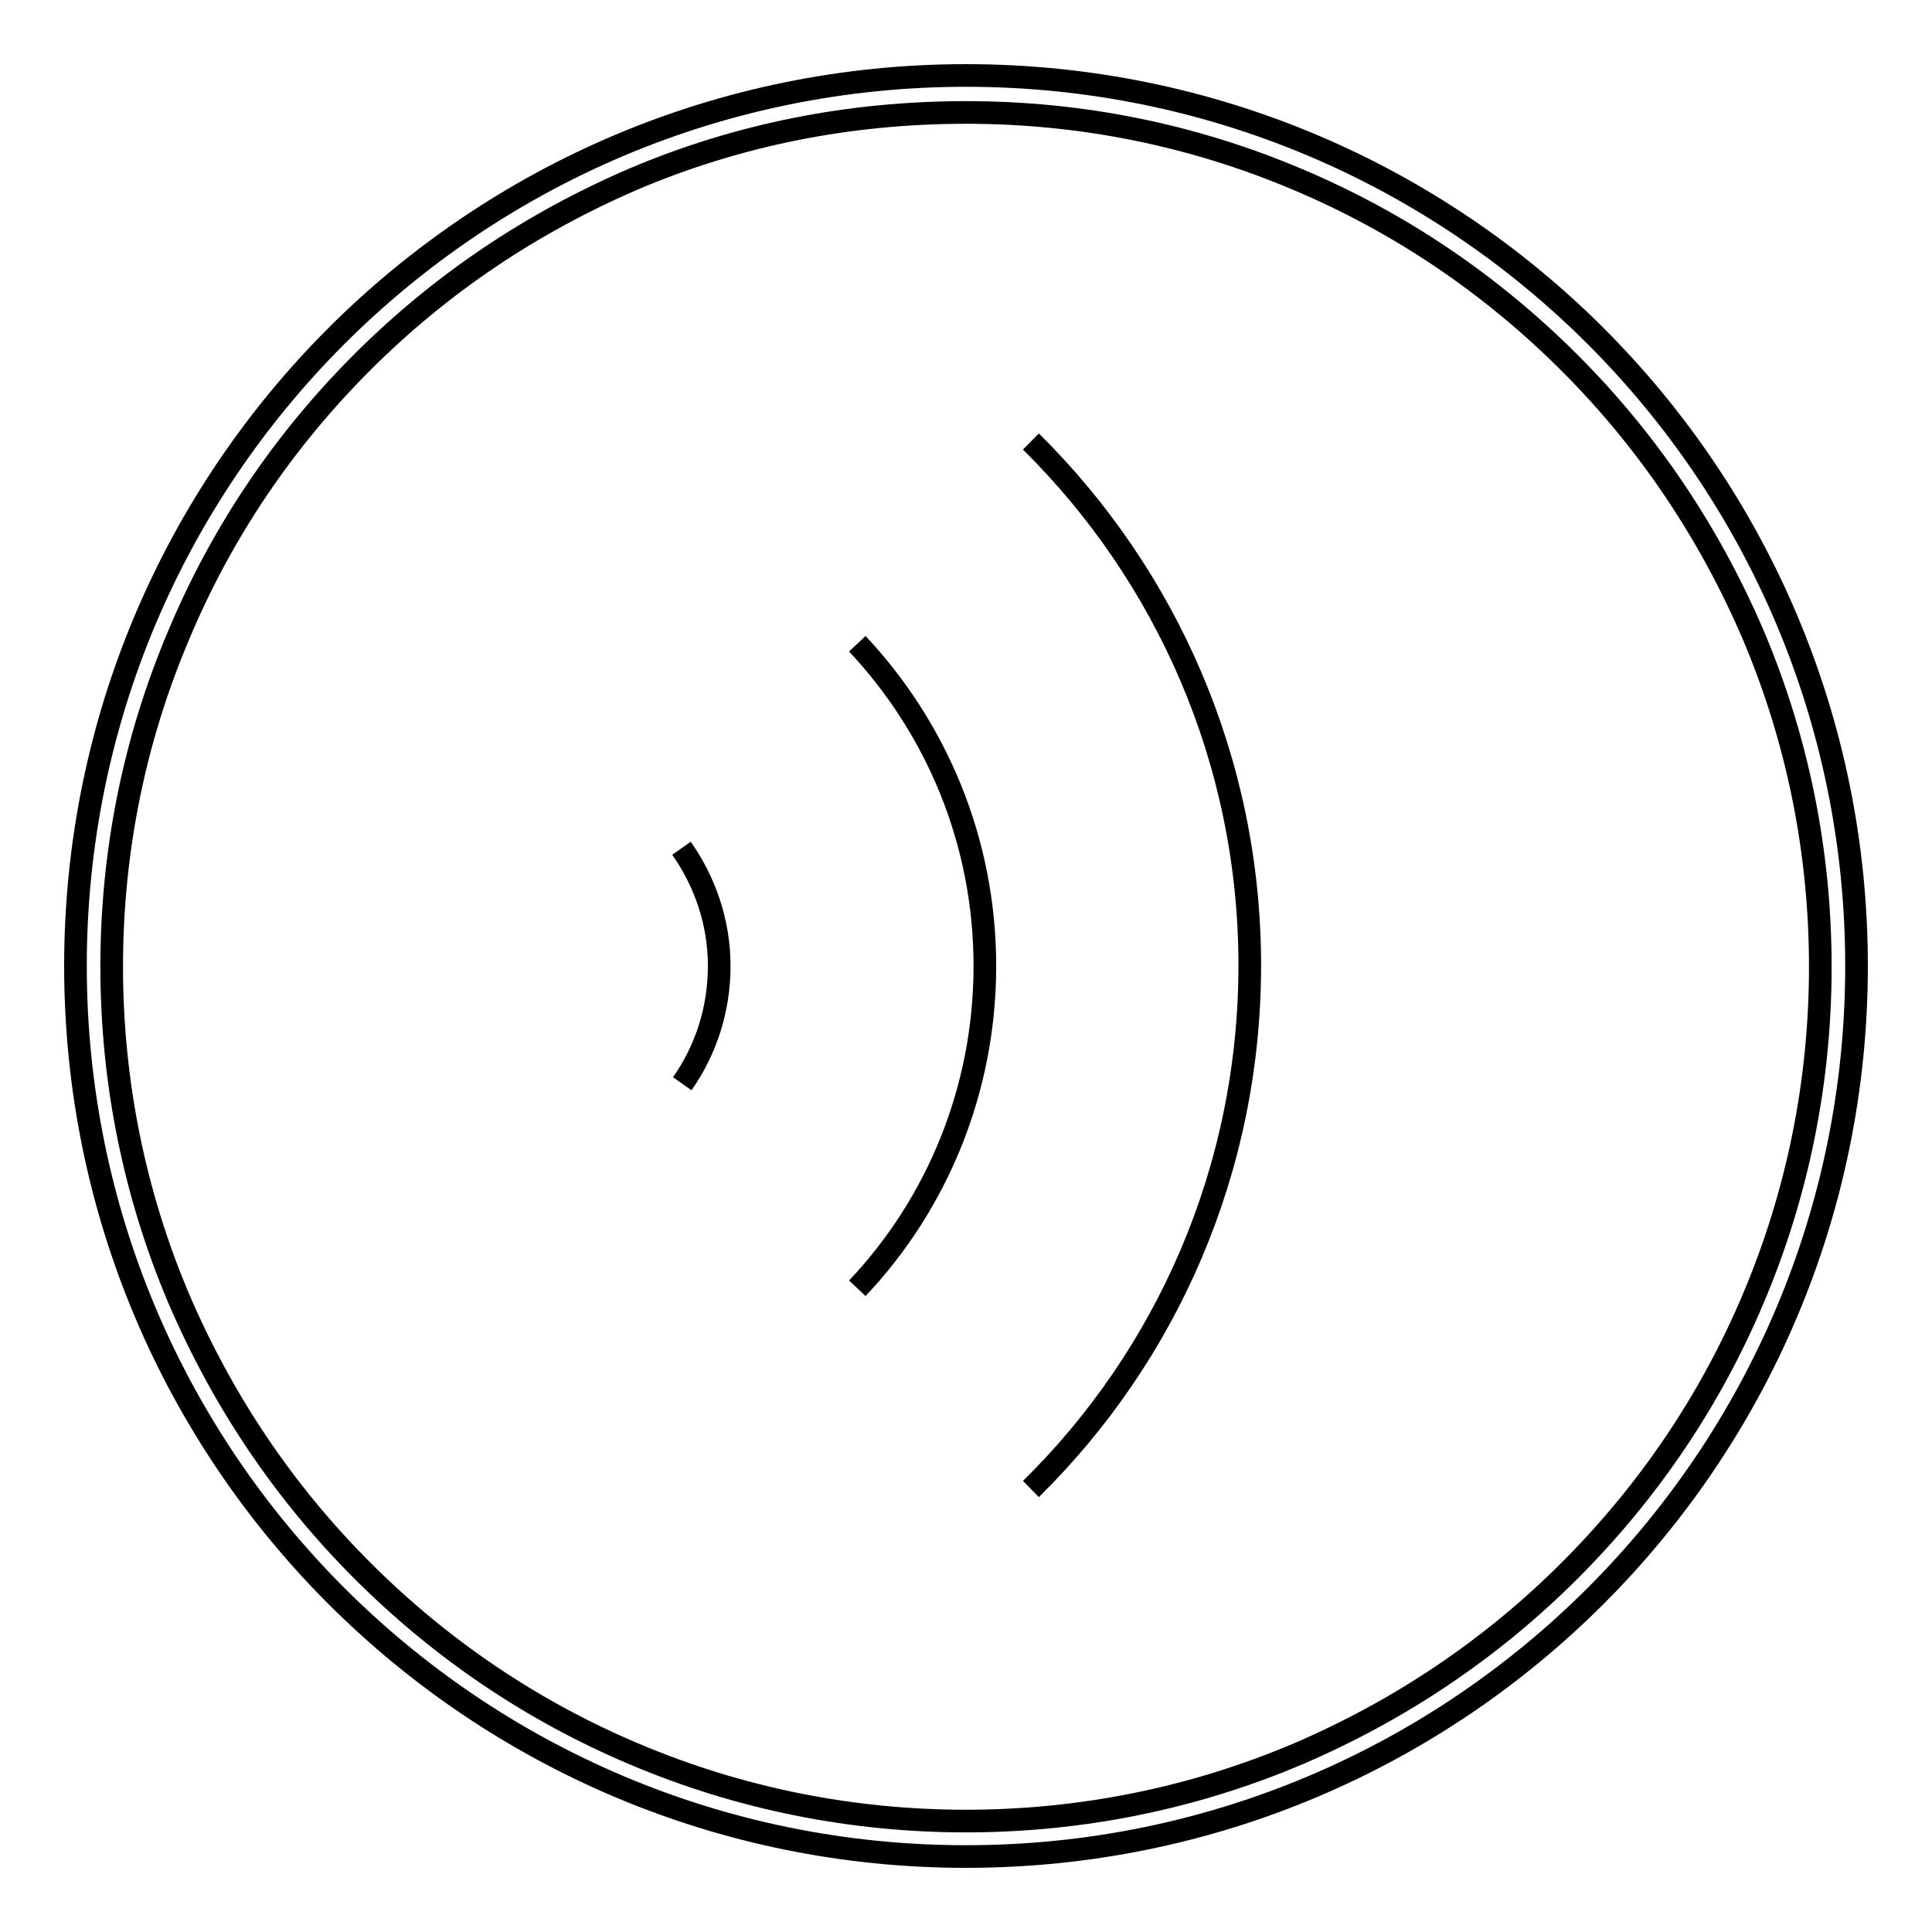 <?xml version="1.0" encoding="utf-8"?>
<!-- Svg Vector Icons : http://www.onlinewebfonts.com/icon -->
<!DOCTYPE svg PUBLIC "-//W3C//DTD SVG 1.1//EN" "http://www.w3.org/Graphics/SVG/1.1/DTD/svg11.dtd">
<svg version="1.1" xmlns="http://www.w3.org/2000/svg" xmlns:xlink="http://www.w3.org/1999/xlink" x="0px" y="0px" viewBox="0 0 256 256" enable-background="new 0 0 256 256" xml:space="preserve">
<g><g><path stroke-width="3" fill-opacity="0" stroke="#000000"  d="M128,14.9c15.3,0,30.1,3,44,8.9c13.5,5.7,25.6,13.9,36,24.3c10.4,10.4,18.5,22.5,24.3,36c5.9,13.9,8.9,28.8,8.9,44c0,15.2-3,30.1-8.9,44c-5.7,13.5-13.9,25.6-24.3,36c-10.4,10.4-22.5,18.5-36,24.3c-13.9,5.9-28.8,8.9-44,8.9c-15.2,0-30.1-3-44-8.9c-13.5-5.7-25.6-13.9-36-24.3c-10.4-10.4-18.5-22.5-24.3-36c-5.9-13.9-8.9-28.8-8.9-44c0-15.3,3-30.1,8.9-44C29.4,70.5,37.6,58.4,48,48c10.4-10.4,22.5-18.5,36-24.3C97.9,17.8,112.7,14.9,128,14.9 M128,10C62.8,10,10,62.8,10,128c0,65.2,52.8,118,118,118c65.2,0,118-52.8,118-118C246,62.8,193.2,10,128,10L128,10z"/><path stroke-width="3" fill-opacity="0" stroke="#000000"  d="M90.3,112.4c3.1,4.4,5,9.8,5,15.6c0,5.8-1.8,11.2-4.9,15.6"/><path stroke-width="3" fill-opacity="0" stroke="#000000"  d="M113.6,85.3c10.5,11.2,16.9,26.2,16.9,42.7c0,16.5-6.4,31.6-16.9,42.7"/><path stroke-width="3" fill-opacity="0" stroke="#000000"  d="M136.6,58.5c17.9,17.7,29,42.3,29,69.4c0,27.2-11.1,51.8-29,69.4"/></g></g>
</svg>